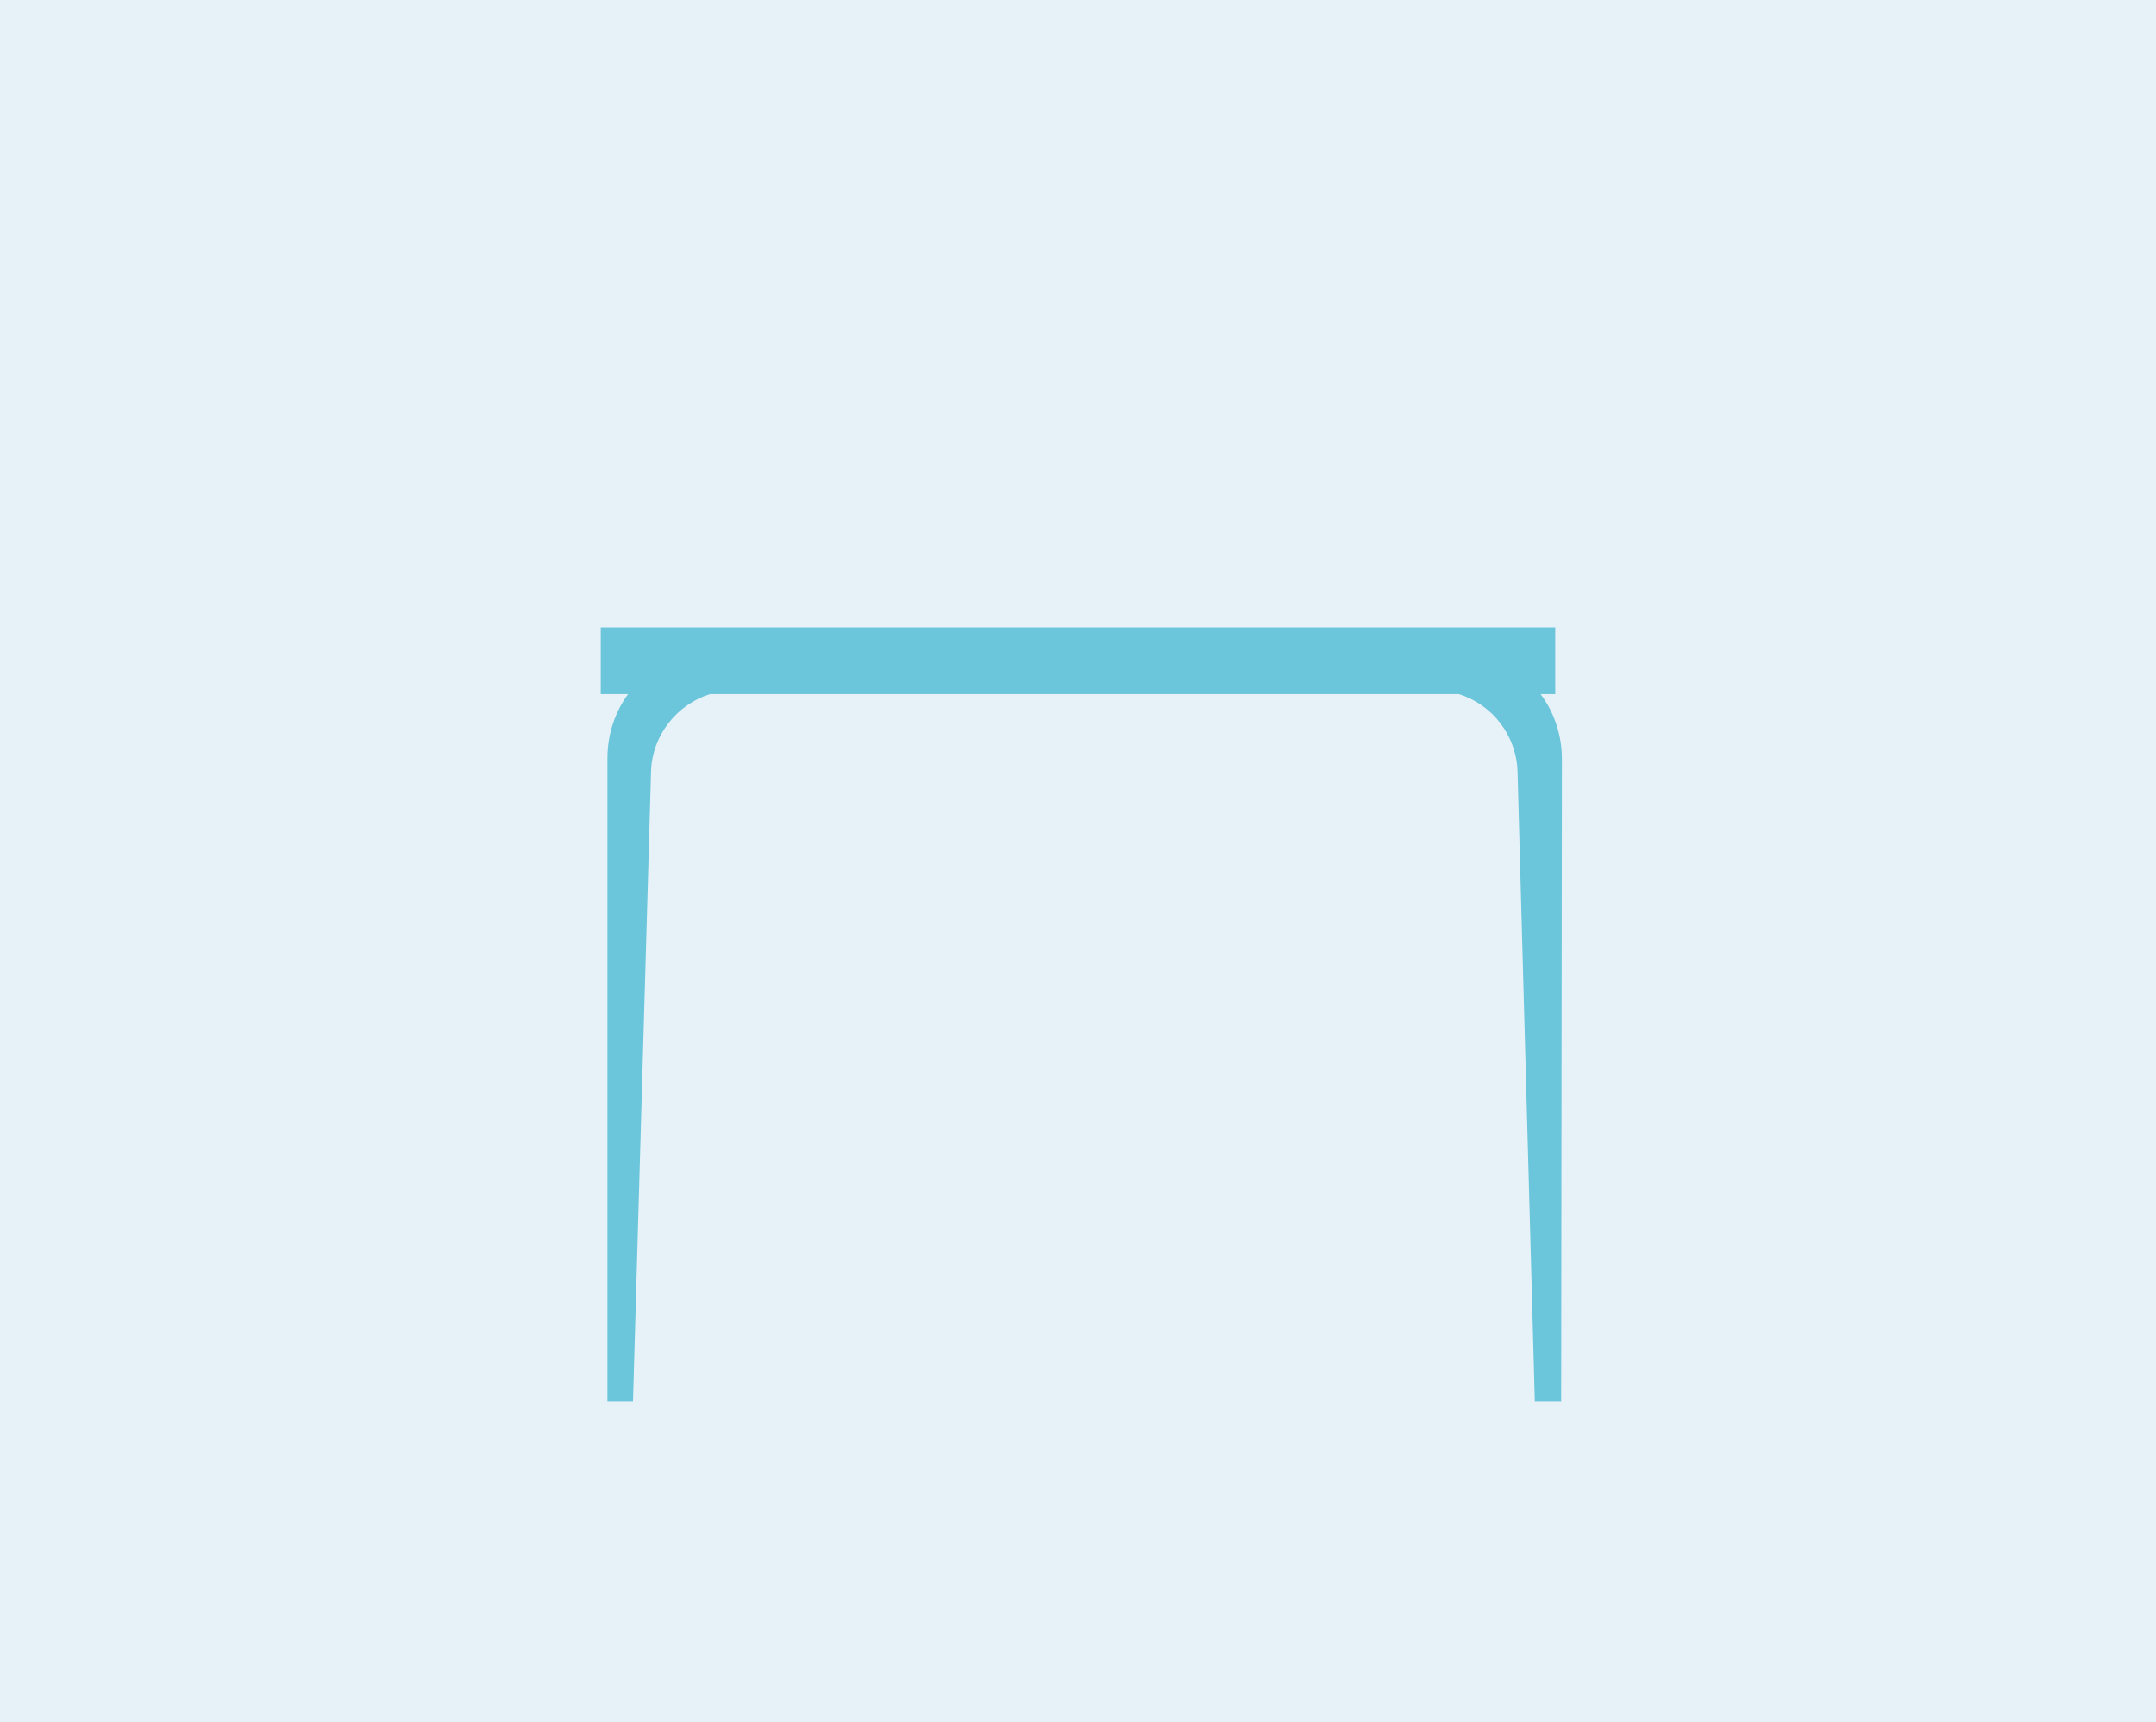 <?xml version="1.0" encoding="UTF-8"?>
<svg width="323px" height="258px" viewBox="0 0 323 258" version="1.1" xmlns="http://www.w3.org/2000/svg" xmlns:xlink="http://www.w3.org/1999/xlink">
    <rect x="0" y="0" width="323" height="258" fill="#333333" stroke="none"/>
    <title>keyboard tray (NO)</title>
    <defs>
        <rect id="path-1" x="0" y="0" width="323" height="258"></rect>
        <rect id="path-3" x="0" y="0" width="323" height="258"></rect>
    </defs>
    <g id="Page-1" stroke="none" stroke-width="1" fill="none" fill-rule="evenodd">
        <g id="Desk-Quiz(Do-you-want-a-keyboard-tray-YES-QUESTION-2)" transform="translate(-505, -687)">
            <g id="Carousel" transform="translate(0, 392)">
                <g id="Content" transform="translate(388, 265)">
                    <g id="keyboard-tray-(NO)" transform="translate(117, 30)">
                        <mask id="mask-2" fill="white">
                            <use xlink:href="#path-1"></use>
                        </mask>
                        <use id="BG" fill="#F6F8F9" xlink:href="#path-1"></use>
                        <mask id="mask-4" fill="white">
                            <use xlink:href="#path-3"></use>
                        </mask>
                        <use id="Rectangle-Copy-5" fill="#E6F2F7" xlink:href="#path-3"></use>
                        <path d="M233,94 L233,104 L230.811,104 C232.817,106.715 234,110.065 234,113.77 L233.887,210 L229.943,210 L227.351,115.571 C227.17,110.133 223.554,105.57 218.563,104 L106.367,104 C101.407,105.57 97.717,110.133 97.536,115.571 L94.831,210 L91,210 L91,113.657 C91,109.987 92.145,106.681 94.096,104 L90,104 L90,94 L233,94 Z" id="Combined-Shape" fill="#6BC5DB" fill-rule="nonzero" mask="url(#mask-4)"></path>
                    </g>
                </g>
            </g>
        </g>
    </g>
</svg>